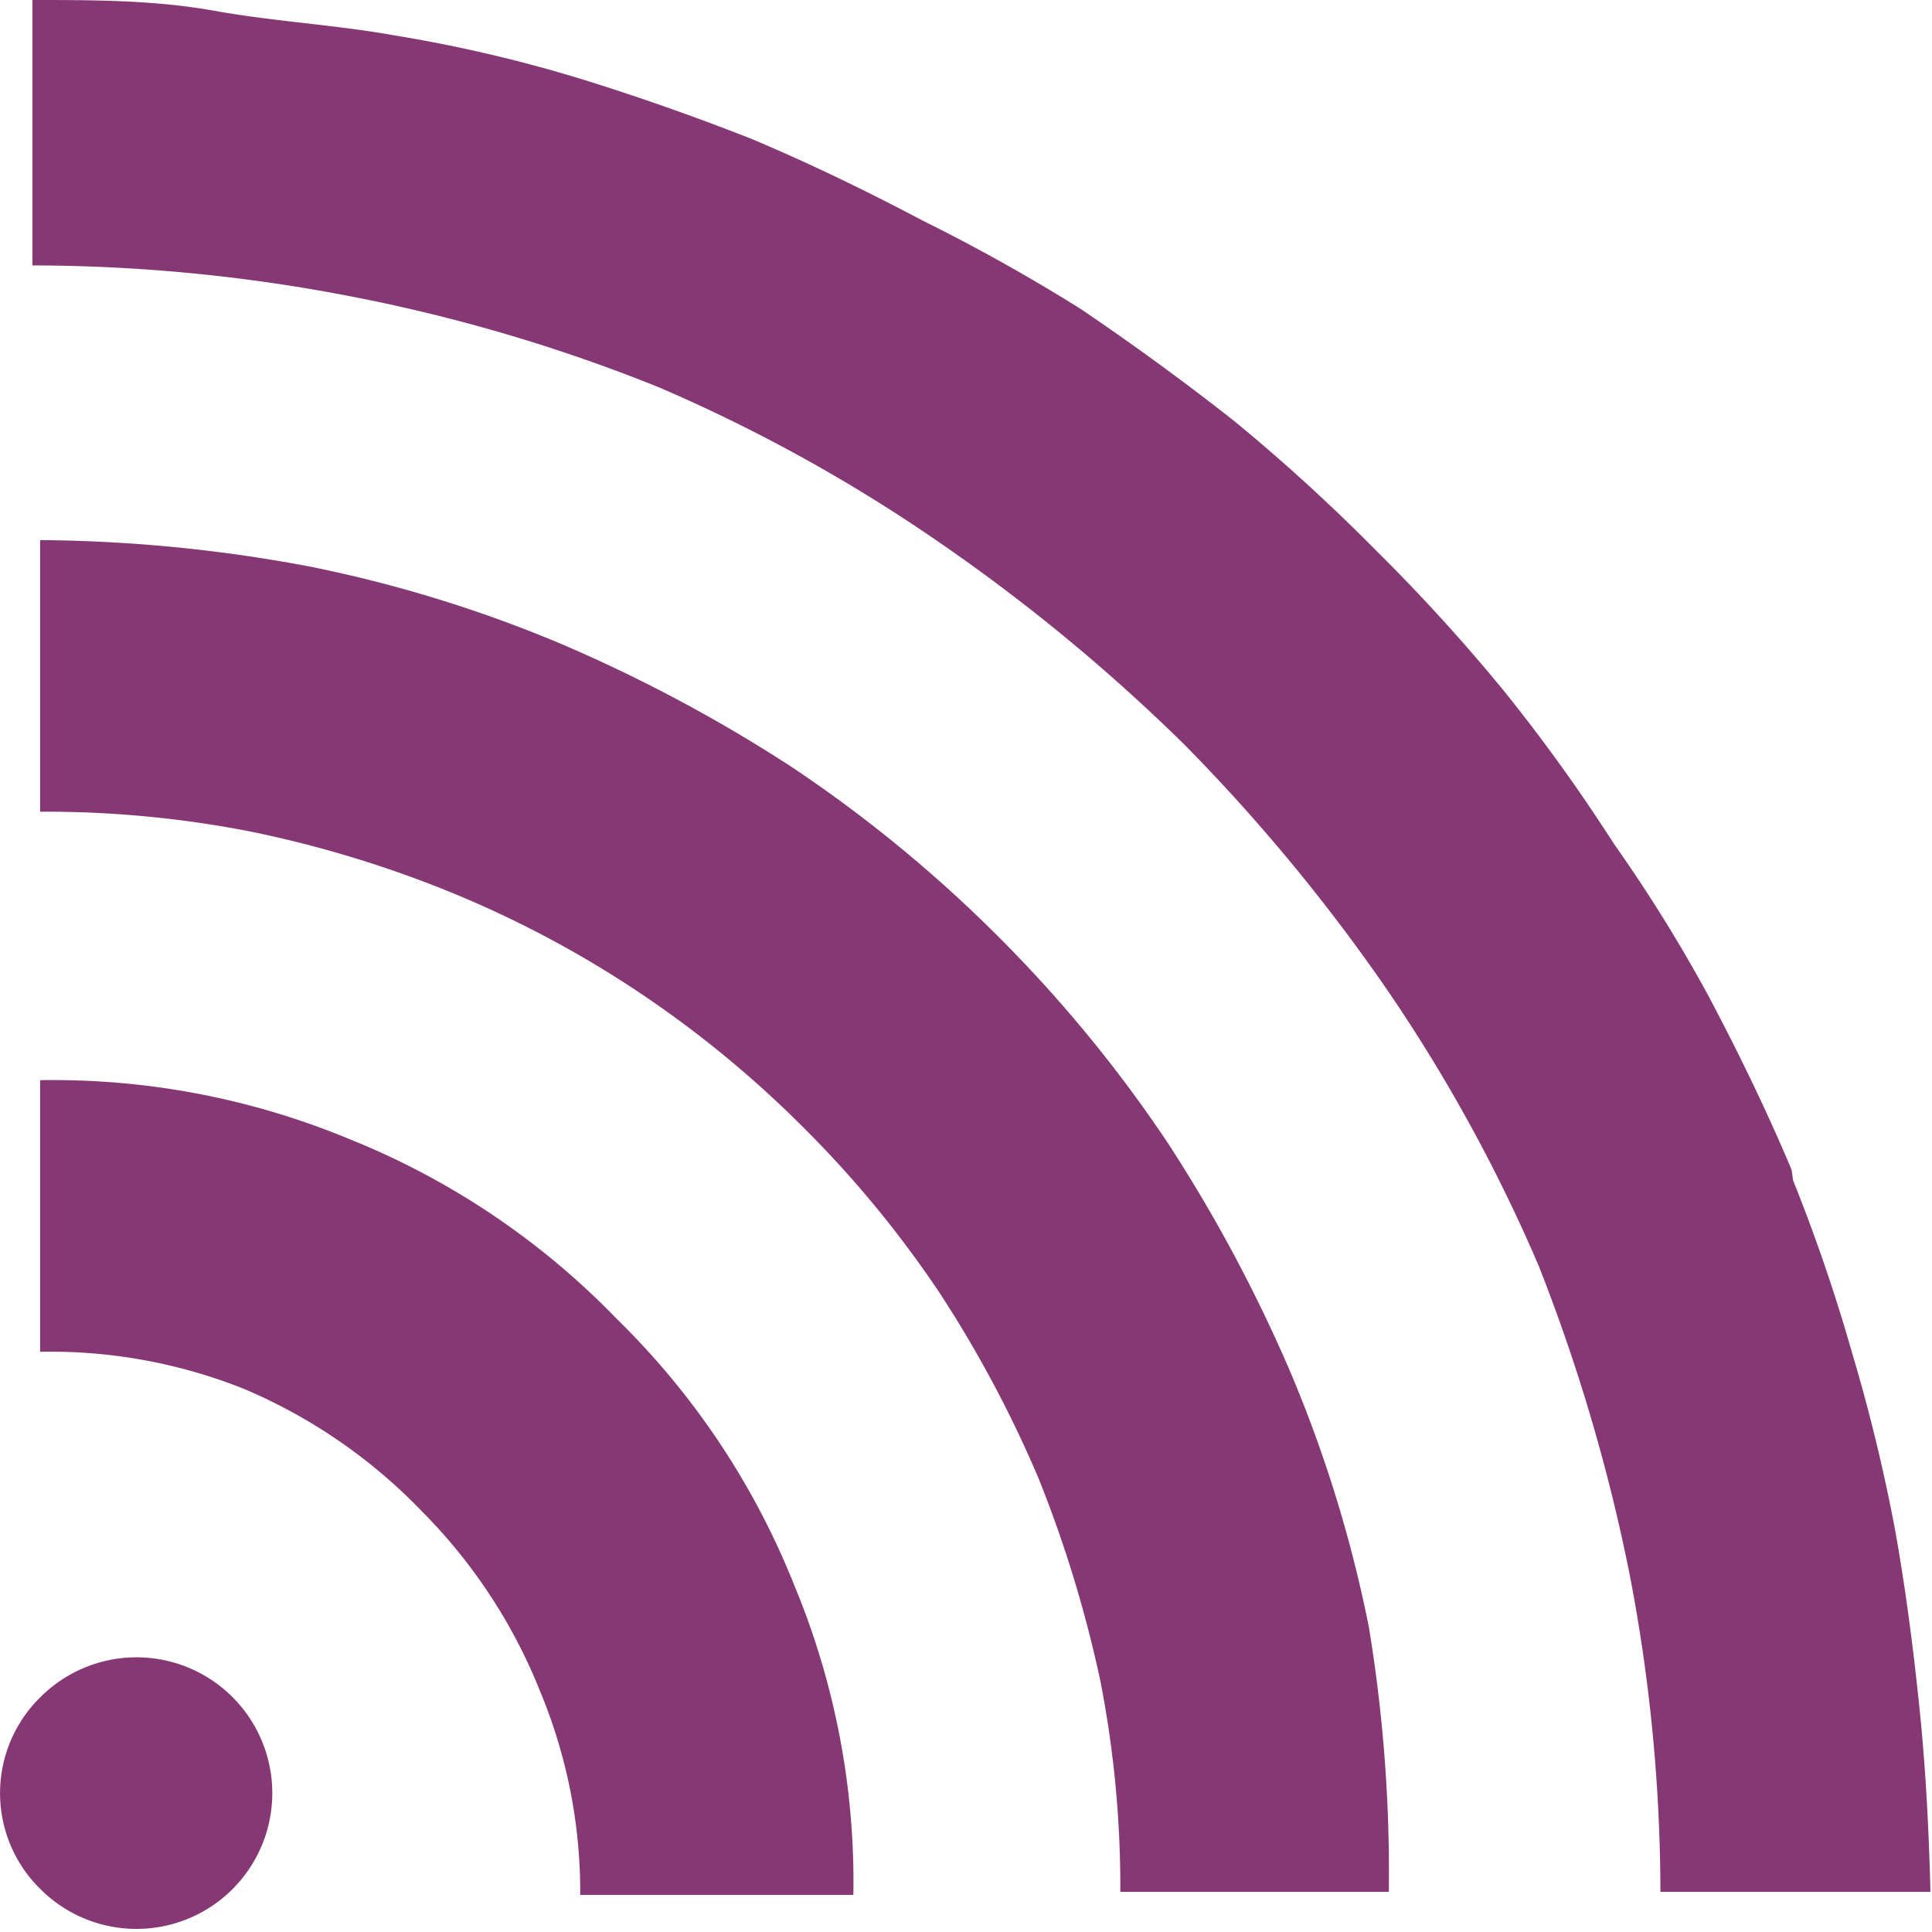 <svg xmlns="http://www.w3.org/2000/svg" viewBox="0 0 12.52 12.52"><defs><style>.cls-1{fill:#853873;}</style></defs><title>Asset 11</title><g id="Layer_2" data-name="Layer 2"><g id="Layer_1-2" data-name="Layer 1"><path class="cls-1" d="M.26,11a.88.88,0,1,1,0,1.24A.87.87,0,0,1,.26,11ZM11.62,7.65A11.25,11.25,0,0,1,12,8.76a11.33,11.33,0,0,1,.28,1.15c.07.39.12.78.16,1.17s.06.79.07,1.18H10.76a10.9,10.9,0,0,0-.2-2.06,11.69,11.69,0,0,0-.59-2A10.46,10.46,0,0,0,9,6.43a11.81,11.81,0,0,0-1.32-1.6,11.81,11.81,0,0,0-1.6-1.32,10.46,10.46,0,0,0-1.81-1,10.82,10.82,0,0,0-2-.59,10.9,10.9,0,0,0-2.06-.2V0c.39,0,.79,0,1.18.07s.78.09,1.17.16A9.18,9.18,0,0,1,3.76.51Q4.31.68,4.87.9c.38.16.75.34,1.11.53A11.81,11.81,0,0,1,7,2c.34.23.67.47,1,.73a11.94,11.94,0,0,1,.91.83,11.94,11.94,0,0,1,.83.91,11.33,11.33,0,0,1,.72,1,9.84,9.84,0,0,1,.62,1c.19.36.37.73.53,1.11ZM.26,3.5A9.74,9.74,0,0,1,2,3.67a8.52,8.52,0,0,1,1.63.5,9.82,9.82,0,0,1,1.5.8,8.81,8.81,0,0,1,1.34,1.1,8.81,8.81,0,0,1,1.1,1.34,9.82,9.82,0,0,1,.8,1.5,8.52,8.52,0,0,1,.5,1.63A9.74,9.74,0,0,1,9,12.26H7.26a6.92,6.92,0,0,0-.13-1.37,8,8,0,0,0-.4-1.31,7.67,7.67,0,0,0-.64-1.2,7,7,0,0,0-.88-1.07,7,7,0,0,0-1.07-.88,6.91,6.91,0,0,0-1.2-.64,7.35,7.35,0,0,0-1.31-.4A6.92,6.92,0,0,0,.26,5.26V3.5ZM4,8.55a5,5,0,0,1,1.15,1.73,5,5,0,0,1,.38,2H3.76a3.38,3.38,0,0,0-.26-1.32,3.48,3.48,0,0,0-.76-1.16A3.48,3.48,0,0,0,1.58,9,3.38,3.38,0,0,0,.26,8.76V7a5,5,0,0,1,2,.38A5,5,0,0,1,4,8.55Z"/></g></g></svg>